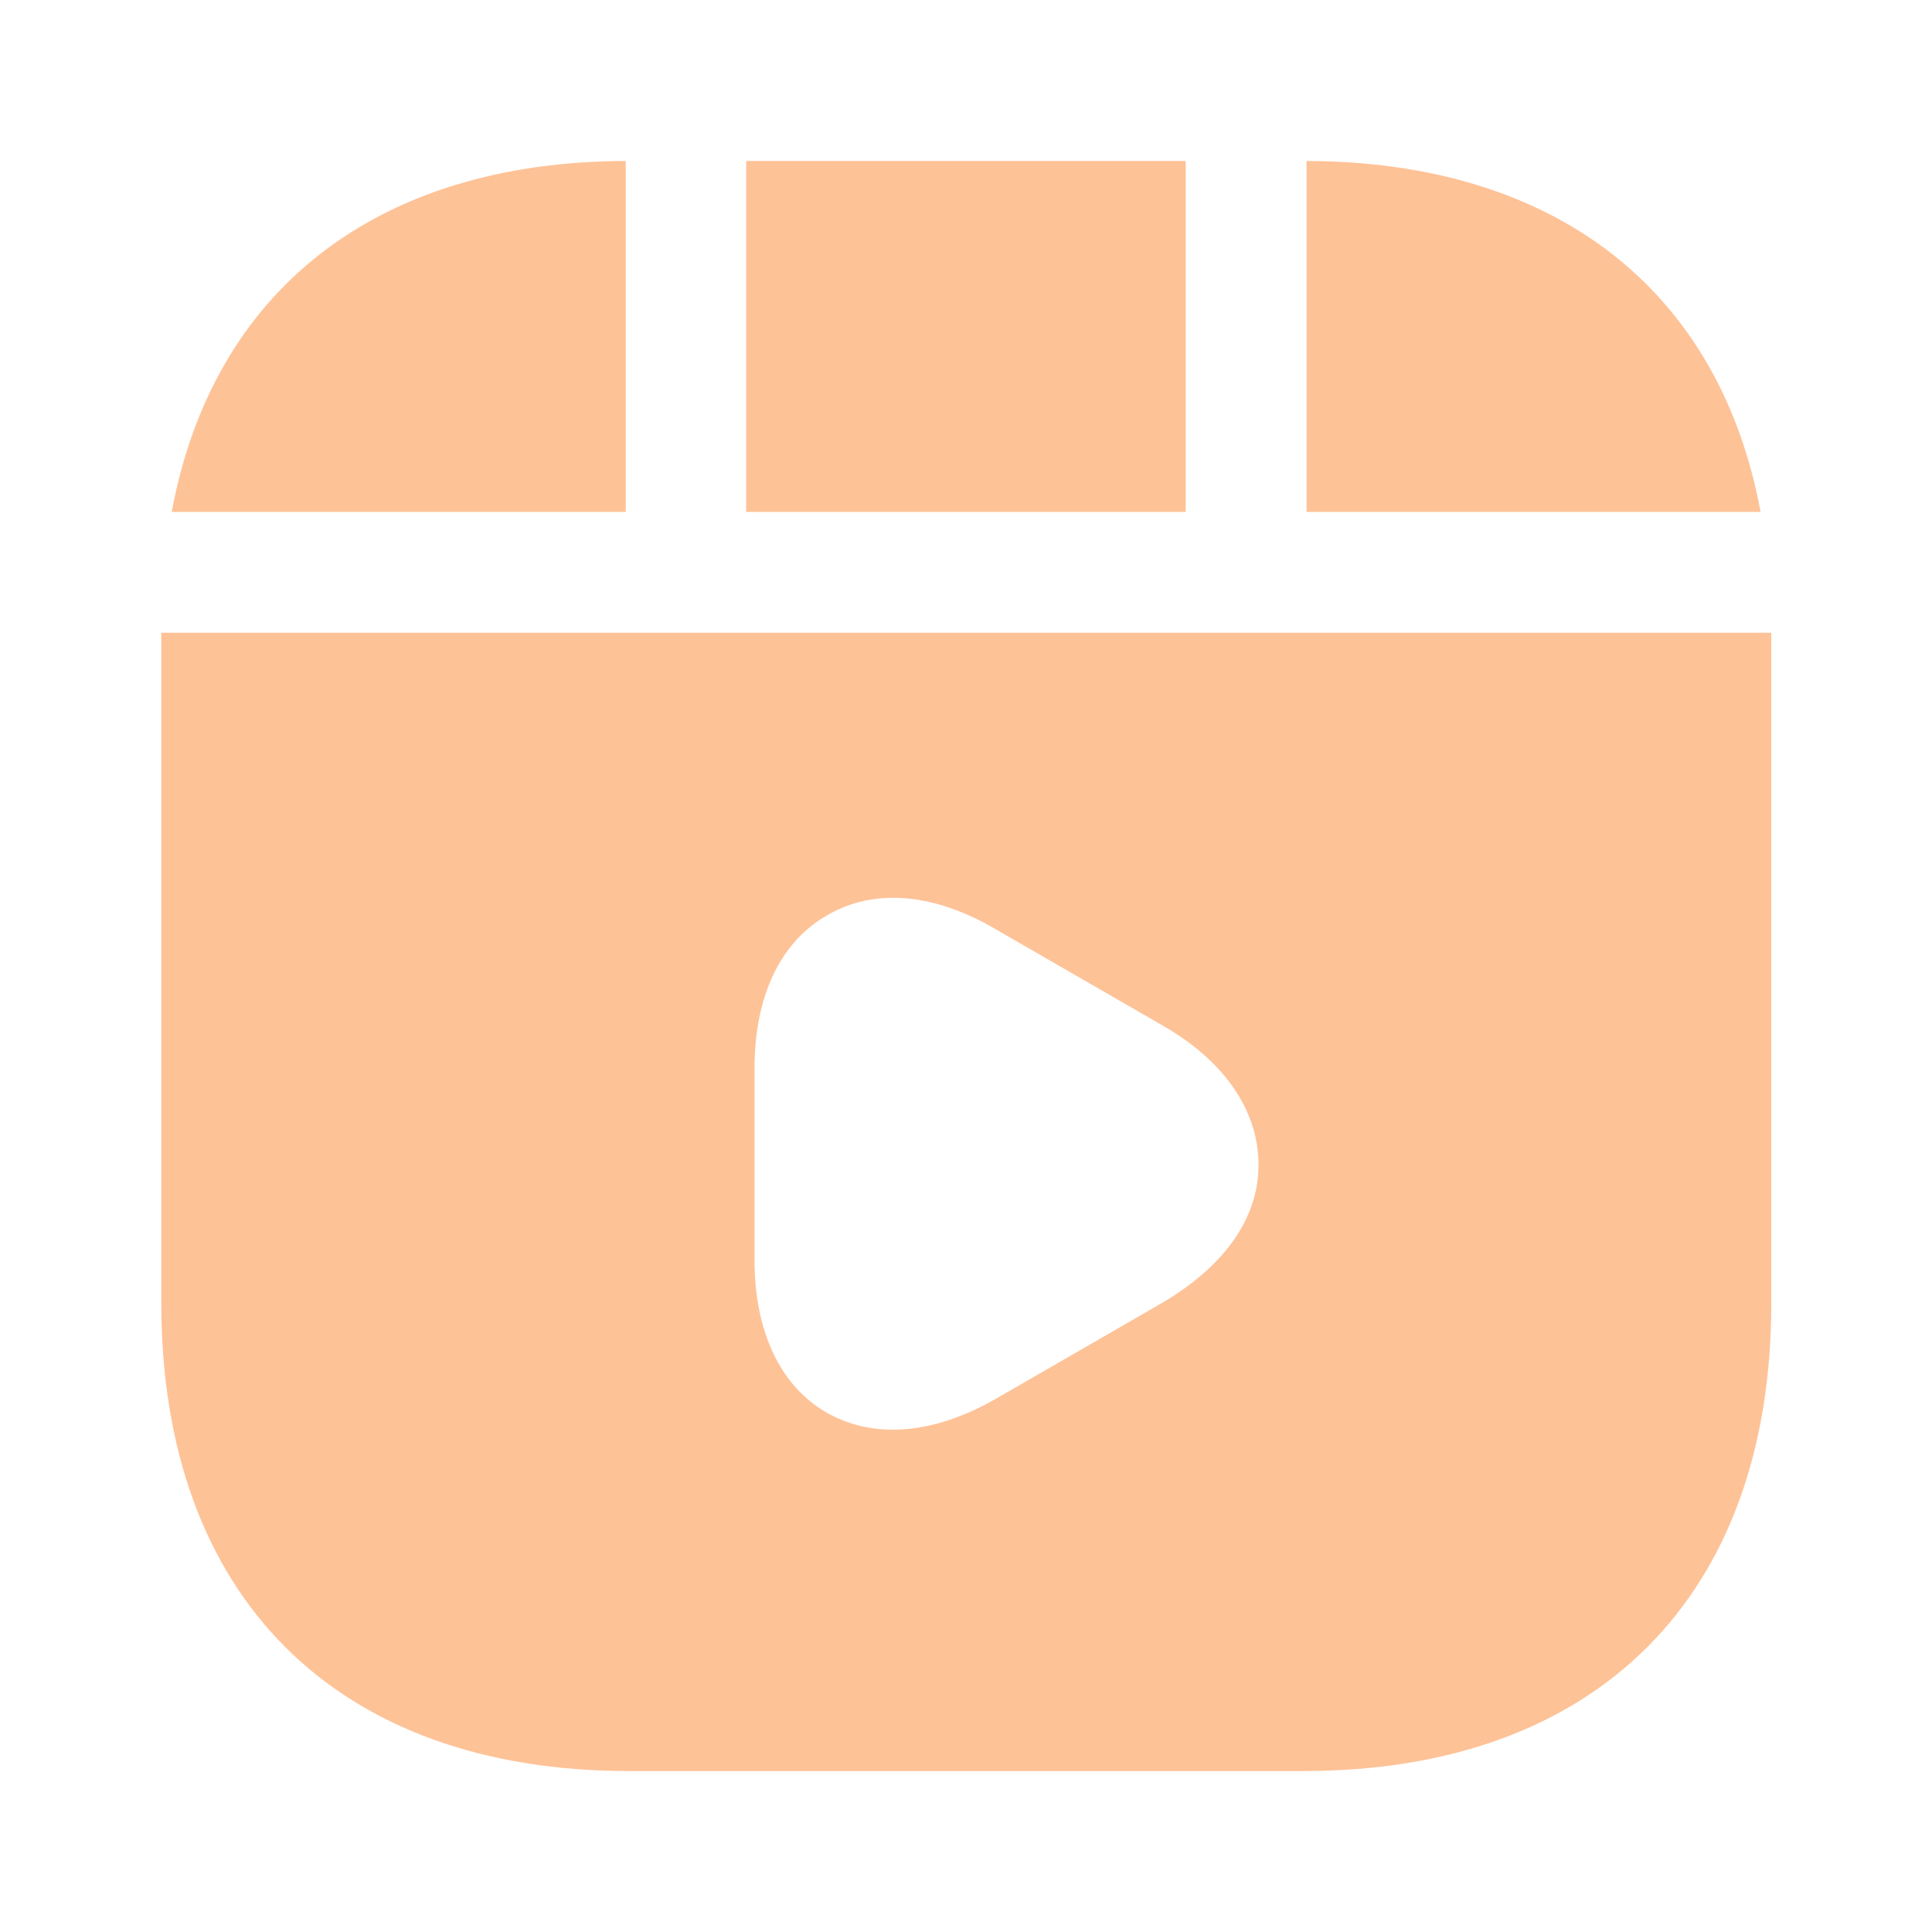 <svg width="32" height="32" viewBox="0 0 32 32" fill="none" xmlns="http://www.w3.org/2000/svg">
<path d="M19.639 2.666H12.359V8.479H19.639V2.666Z" fill="#fec297"/>
<path d="M21.641 2.666V8.479H29.161C28.481 4.813 25.774 2.679 21.641 2.666Z" fill="#fec297"/>
<path d="M2.672 10.48V21.587C2.672 26.441 5.565 29.334 10.418 29.334H21.592C26.445 29.334 29.338 26.441 29.338 21.587V10.48H2.672ZM19.259 21.574L16.485 23.174C15.899 23.507 15.325 23.68 14.792 23.68C14.392 23.68 14.032 23.587 13.698 23.401C12.925 22.96 12.498 22.054 12.498 20.881V17.68C12.498 16.507 12.925 15.601 13.698 15.161C14.472 14.707 15.459 14.787 16.485 15.387L19.259 16.987C20.285 17.574 20.845 18.401 20.845 19.294C20.845 20.187 20.272 20.974 19.259 21.574Z" fill="#fec297"/>
<path d="M10.364 2.666C6.23 2.679 3.524 4.813 2.844 8.479H10.364V2.666Z" fill="#fec297"/>
</svg>
